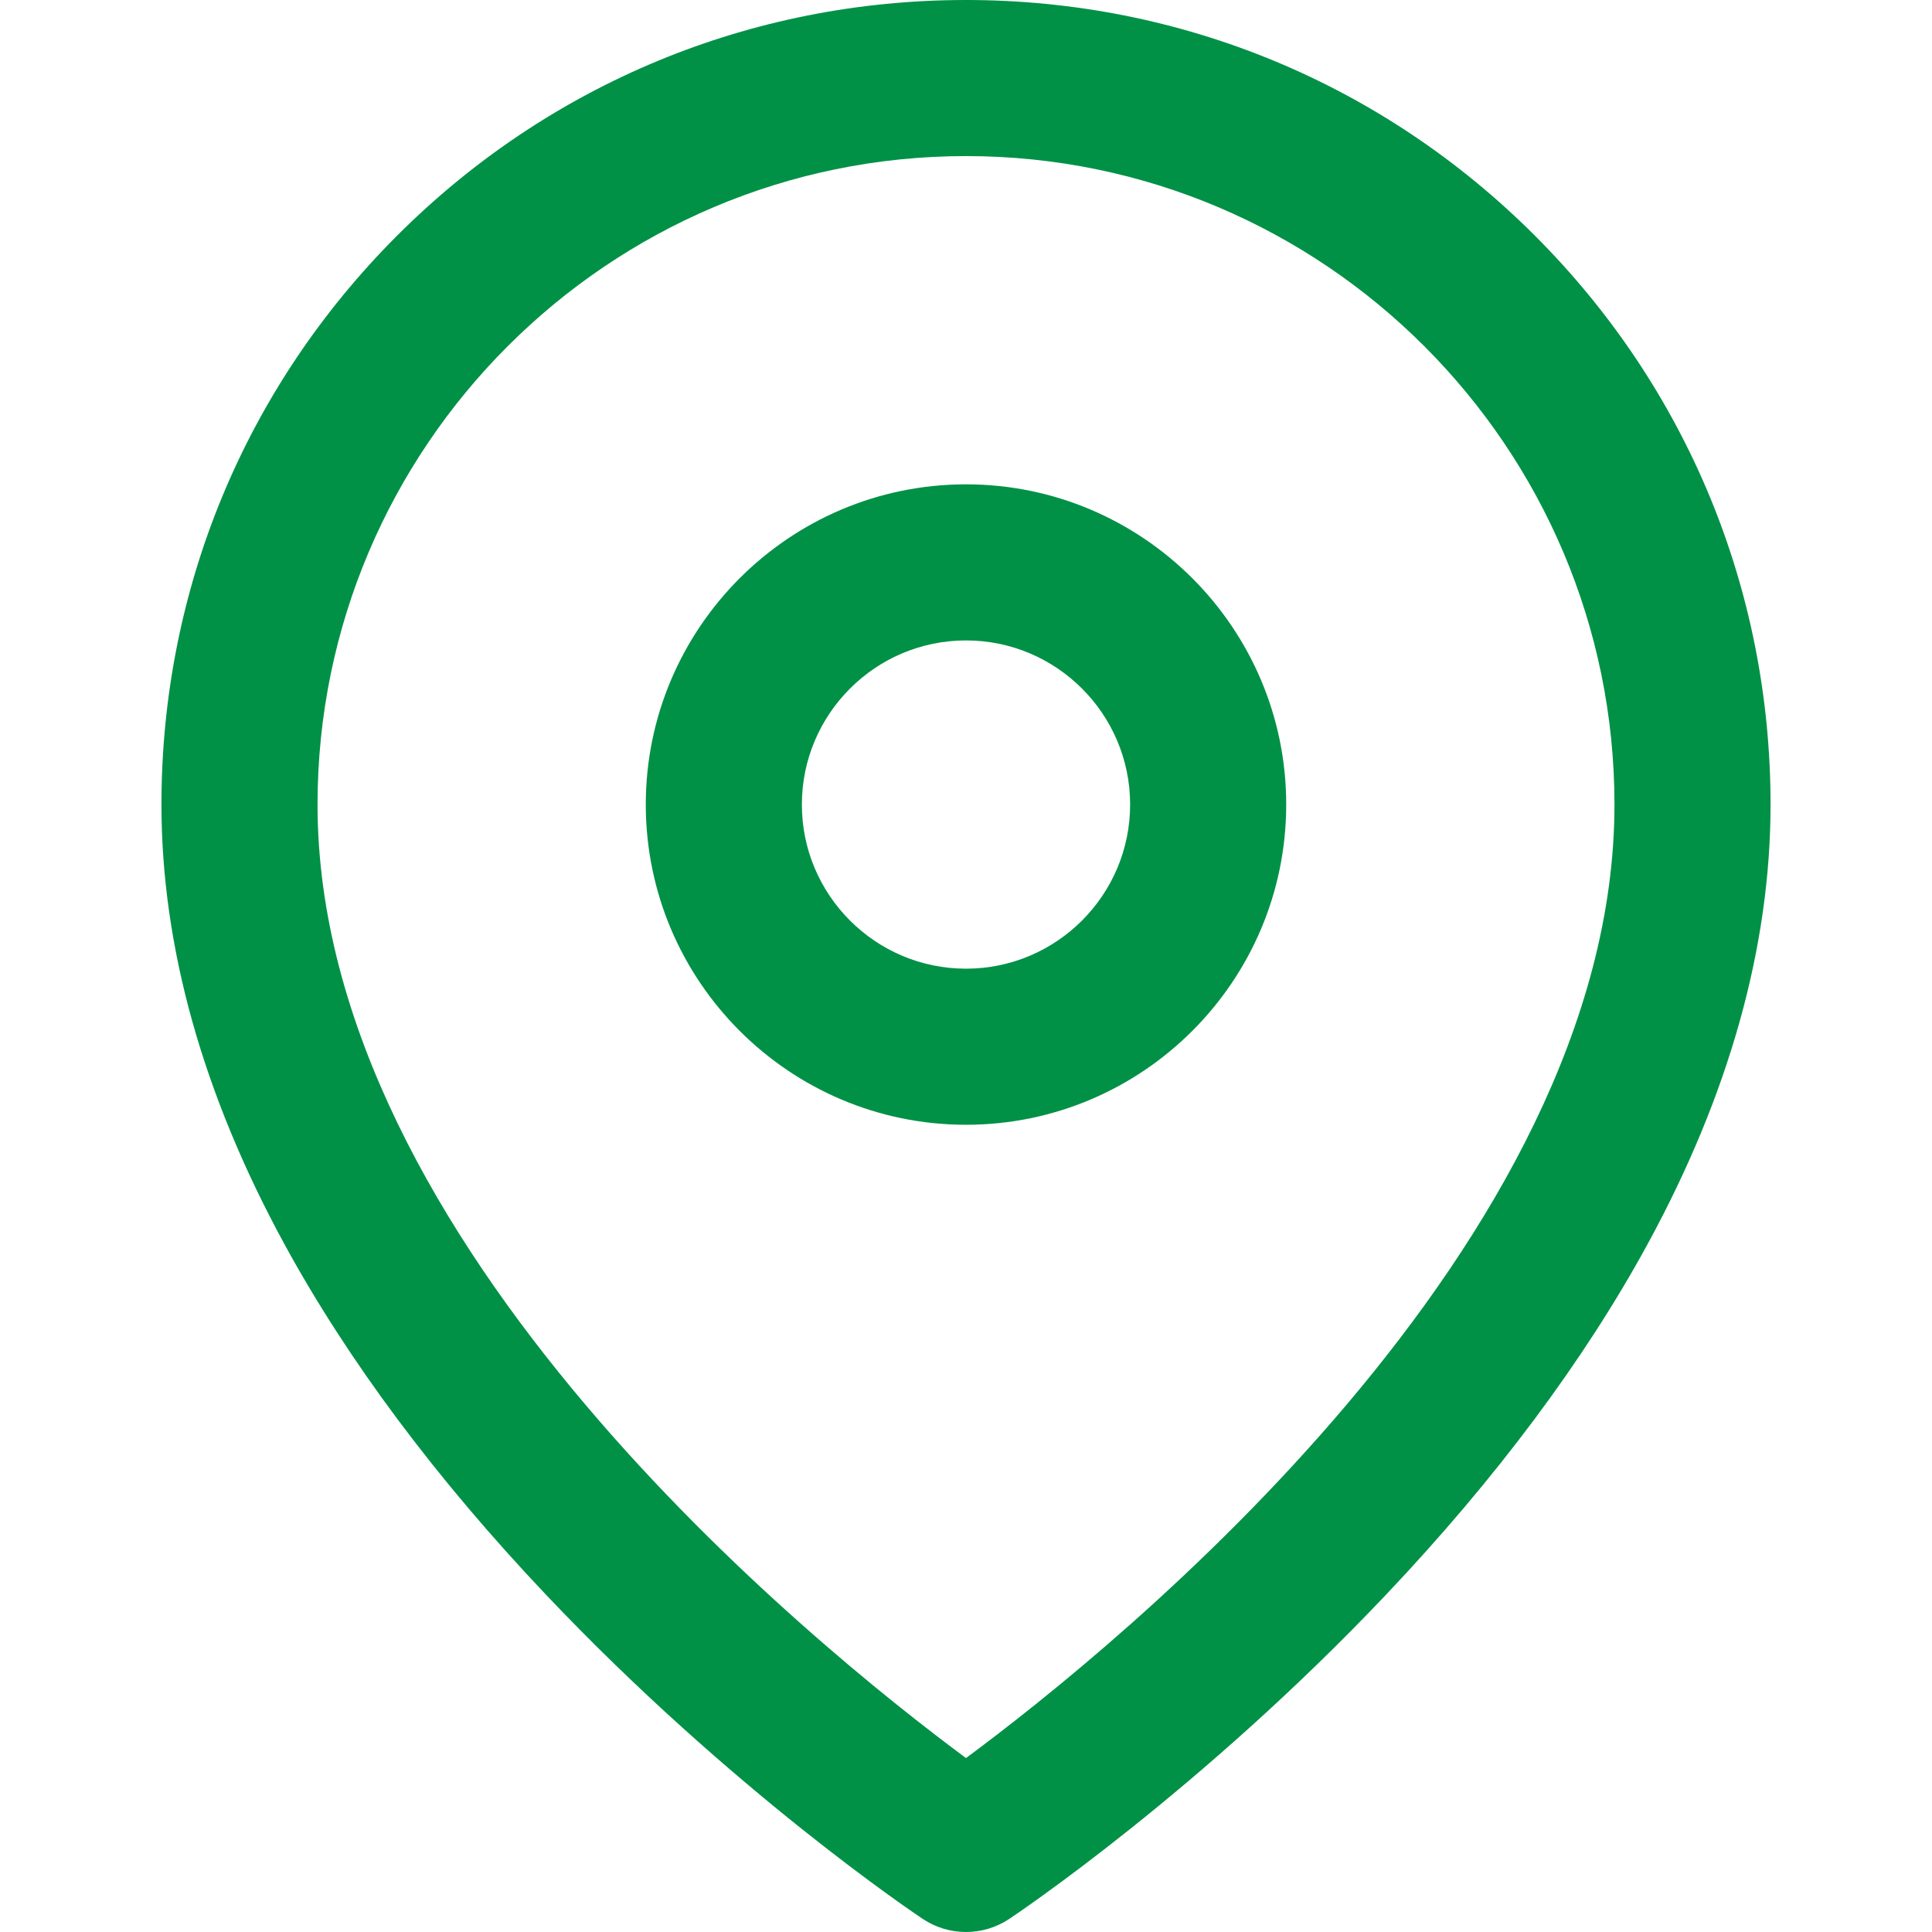 <svg enable-background="new 0 0 512 512" fill="#009146" viewBox="0 0 512 512" xmlns="http://www.w3.org/2000/svg"><path d="m406.766 62.449c-40.271-40.271-93.815-62.449-150.766-62.449s-110.495 22.178-150.766 62.449c-40.272 40.271-62.449 93.814-62.449 150.766 0 37.656 10.972 76.863 32.609 116.532 16.825 30.846 40.15 62.102 69.326 92.898 49.17 51.903 97.763 84.519 99.808 85.881 3.473 2.316 7.472 3.474 11.472 3.474s7.999-1.158 11.473-3.474c2.045-1.363 50.638-33.978 99.808-85.881 29.176-30.795 52.501-62.051 69.326-92.898 21.637-39.669 32.609-78.876 32.609-116.532-.001-56.952-22.178-110.495-62.45-150.766zm-150.765 403.454c-40.175-29.747-171.851-136.164-171.851-252.688 0-94.759 77.091-171.851 171.85-171.851s171.85 77.092 171.851 171.851c0 116.533-131.692 222.953-171.85 252.688z"/><path d="m256 128.355c-46.791 0-84.86 38.068-84.86 84.86 0 46.791 38.068 84.86 84.86 84.86s84.861-38.068 84.86-84.86c0-46.792-38.069-84.86-84.86-84.86zm0 128.355c-23.983 0-43.495-19.512-43.495-43.495s19.512-43.495 43.495-43.495c23.984 0 43.495 19.512 43.495 43.495s-19.511 43.495-43.495 43.495z"/></svg>